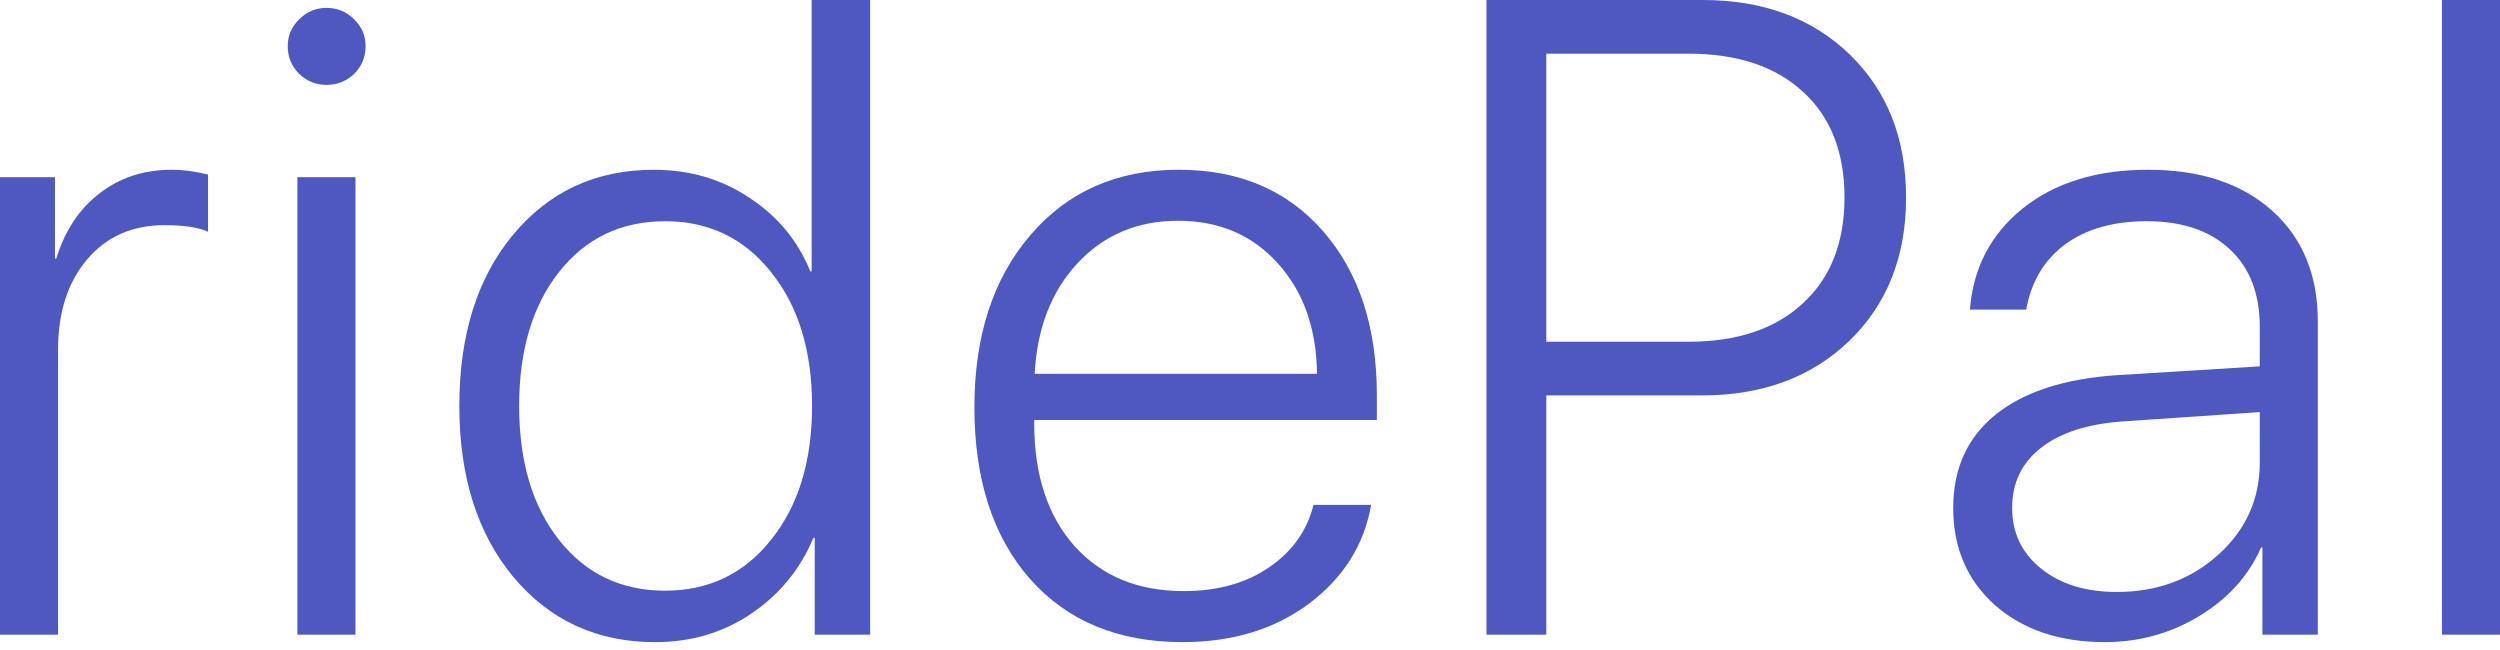 <svg width="250" height="65" viewBox="0 0 250 65" fill="none" xmlns="http://www.w3.org/2000/svg">
<path d="M244.195 63.466V0H250.001V63.466H244.195Z" fill="#4E58C1"/>
<path d="M211.682 59.197C215.699 59.197 219.085 57.951 221.842 55.459C224.598 52.967 225.976 49.903 225.976 46.267V41.209L212.429 42.132C208.823 42.367 206.052 43.247 204.117 44.771C202.182 46.267 201.214 48.275 201.214 50.797C201.214 53.289 202.182 55.312 204.117 56.866C206.052 58.42 208.574 59.197 211.682 59.197ZM210.494 64.211C205.979 64.211 202.313 62.98 199.499 60.517C196.713 58.025 195.32 54.785 195.32 50.797C195.32 46.868 196.728 43.76 199.543 41.473C202.387 39.186 206.448 37.866 211.726 37.514L225.976 36.635V32.676C225.976 29.363 224.979 26.783 222.985 24.935C220.991 23.059 218.22 22.12 214.672 22.12C211.33 22.12 208.603 22.898 206.492 24.452C204.41 26.006 203.12 28.175 202.621 30.961H196.992C197.314 26.797 199.073 23.425 202.269 20.845C205.495 18.265 209.673 16.975 214.804 16.975C220.024 16.975 224.158 18.338 227.207 21.065C230.257 23.792 231.781 27.486 231.781 32.148V63.464H226.24V54.755H226.108C224.847 57.599 222.78 59.886 219.906 61.617C217.033 63.346 213.895 64.211 210.494 64.211Z" fill="#4E58C1"/>
<path d="M148.648 0H170.244C176.313 0 181.225 1.818 184.978 5.454C188.731 9.09 190.607 13.854 190.607 19.748C190.607 25.642 188.716 30.421 184.934 34.086C181.151 37.722 176.24 39.54 170.2 39.54H154.63V63.466H148.648V0ZM154.63 5.366V34.174H168.836C173.704 34.174 177.515 32.899 180.272 30.348C183.057 27.797 184.45 24.264 184.45 19.748C184.45 15.232 183.072 11.714 180.316 9.192C177.559 6.641 173.733 5.366 168.836 5.366H154.63Z" fill="#4E58C1"/>
<path d="M117.805 22.076C113.729 22.076 110.372 23.499 107.733 26.343C105.124 29.158 103.702 32.837 103.467 37.382H131.703C131.645 32.837 130.34 29.158 127.789 26.343C125.238 23.499 121.91 22.076 117.805 22.076ZM131.352 50.489H137.113C136.41 54.506 134.328 57.805 130.868 60.385C127.437 62.936 123.23 64.211 118.245 64.211C111.824 64.211 106.751 62.115 103.027 57.922C99.303 53.7 97.441 47.967 97.441 40.725C97.441 33.6 99.303 27.867 103.027 23.528C106.751 19.159 111.706 16.975 117.893 16.975C123.933 16.975 128.742 19.027 132.319 23.132C135.896 27.237 137.685 32.706 137.685 39.537V42H103.423V42.352C103.423 47.513 104.772 51.603 107.469 54.623C110.167 57.614 113.803 59.109 118.377 59.109C121.749 59.109 124.593 58.318 126.909 56.734C129.226 55.151 130.707 53.069 131.352 50.489Z" fill="#4E58C1"/>
<path d="M65.506 64.214C59.7 64.214 54.979 62.044 51.343 57.705C47.737 53.365 45.934 47.662 45.934 40.596C45.934 33.5 47.722 27.797 51.299 23.486C54.906 19.147 59.597 16.977 65.374 16.977C68.98 16.977 72.176 17.915 74.962 19.792C77.777 21.639 79.8 24.087 81.031 27.137H81.163V0H87.013V63.466H81.471V53.79H81.339C80.02 56.928 77.953 59.449 75.138 61.355C72.323 63.261 69.112 64.214 65.506 64.214ZM66.517 22.123C62.119 22.123 58.586 23.809 55.917 27.181C53.249 30.553 51.915 35.024 51.915 40.596C51.915 46.167 53.249 50.638 55.917 54.01C58.586 57.382 62.119 59.068 66.517 59.068C70.886 59.068 74.419 57.367 77.117 53.966C79.844 50.565 81.207 46.108 81.207 40.596C81.207 35.083 79.844 30.626 77.117 27.225C74.419 23.824 70.886 22.123 66.517 22.123Z" fill="#4E58C1"/>
<path d="M29.741 63.464V17.722H35.547V63.464H29.741ZM32.644 8.486C31.588 8.486 30.679 8.119 29.917 7.386C29.155 6.624 28.773 5.7 28.773 4.616C28.773 3.56 29.155 2.666 29.917 1.933C30.679 1.17 31.588 0.789 32.644 0.789C33.729 0.789 34.652 1.17 35.415 1.933C36.177 2.666 36.558 3.56 36.558 4.616C36.558 5.7 36.177 6.624 35.415 7.386C34.652 8.119 33.729 8.486 32.644 8.486Z" fill="#4E58C1"/>
<path d="M0 63.464V17.722H5.498V25.859H5.63C6.48 23.073 7.917 20.904 9.94 19.35C11.963 17.766 14.382 16.975 17.197 16.975C18.311 16.975 19.513 17.136 20.803 17.458V23.176C19.865 22.736 18.414 22.516 16.449 22.516C13.224 22.516 10.644 23.66 8.708 25.947C6.773 28.234 5.806 31.239 5.806 34.963V63.464H0Z" fill="#4E58C1"/>
</svg>
